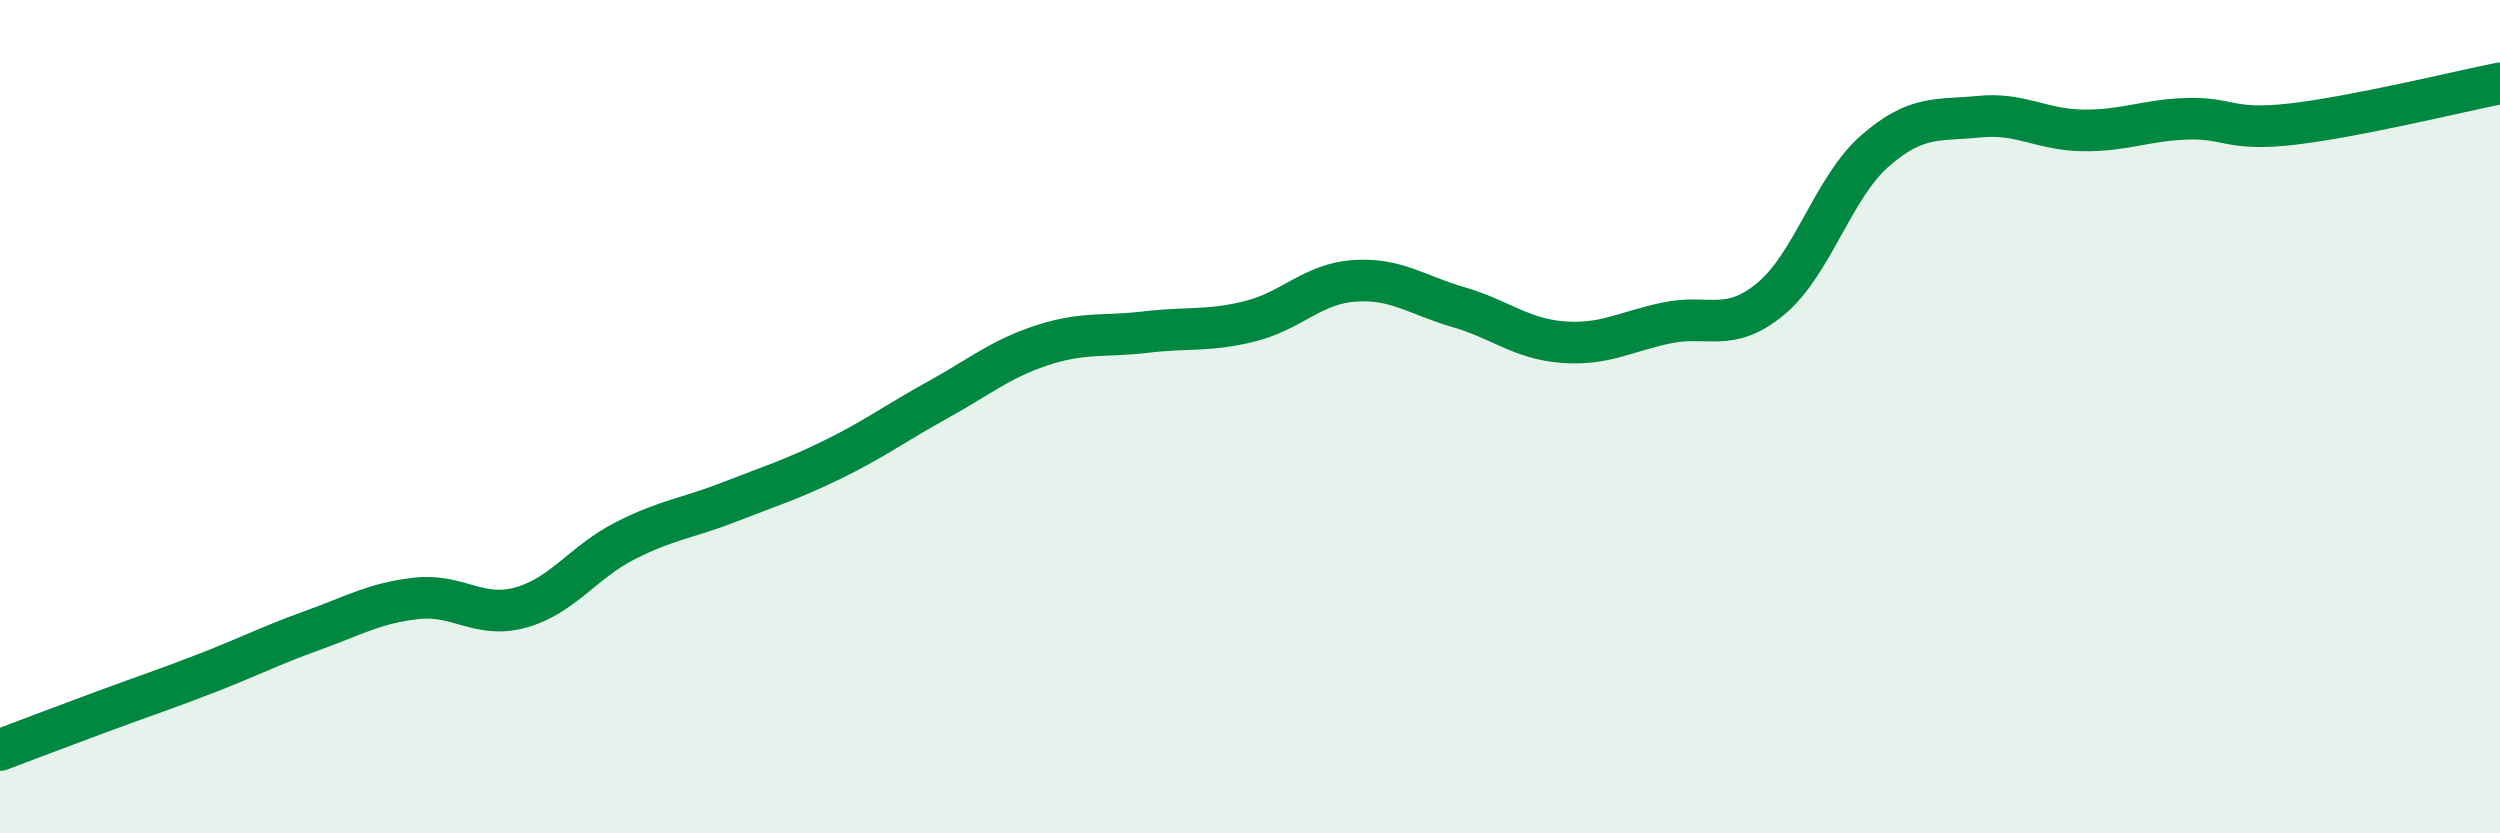 
    <svg width="60" height="20" viewBox="0 0 60 20" xmlns="http://www.w3.org/2000/svg">
      <path
        d="M 0,18 C 0.5,17.81 1.5,17.43 2.5,17.06 C 3.5,16.69 4,16.53 5,16.14 C 6,15.75 6.5,15.49 7.5,15.13 C 8.5,14.77 9,14.47 10,14.36 C 11,14.25 11.5,14.86 12.5,14.58 C 13.5,14.3 14,13.49 15,12.98 C 16,12.47 16.5,12.44 17.5,12.05 C 18.5,11.66 19,11.51 20,11.02 C 21,10.53 21.5,10.15 22.5,9.6 C 23.5,9.05 24,8.62 25,8.29 C 26,7.96 26.5,8.09 27.5,7.97 C 28.5,7.85 29,7.96 30,7.71 C 31,7.46 31.5,6.81 32.5,6.74 C 33.5,6.67 34,7.08 35,7.37 C 36,7.66 36.5,8.13 37.5,8.21 C 38.5,8.29 39,7.96 40,7.75 C 41,7.54 41.5,8 42.5,7.17 C 43.5,6.34 44,4.49 45,3.62 C 46,2.75 46.5,2.9 47.5,2.8 C 48.5,2.7 49,3.12 50,3.13 C 51,3.14 51.5,2.88 52.5,2.85 C 53.5,2.82 53.5,3.15 55,2.98 C 56.5,2.81 59,2.2 60,2L60 20L0 20Z"
        fill="#008740"
        opacity="0.1"
        stroke-linecap="round"
        stroke-linejoin="round"
      />
      <path
        d="M 0,18 C 0.5,17.81 1.5,17.43 2.5,17.06 C 3.5,16.69 4,16.53 5,16.14 C 6,15.75 6.5,15.49 7.5,15.13 C 8.5,14.77 9,14.47 10,14.36 C 11,14.25 11.5,14.86 12.5,14.58 C 13.5,14.3 14,13.49 15,12.98 C 16,12.47 16.5,12.44 17.5,12.05 C 18.5,11.66 19,11.51 20,11.02 C 21,10.53 21.5,10.15 22.5,9.6 C 23.5,9.05 24,8.62 25,8.29 C 26,7.96 26.5,8.09 27.5,7.97 C 28.5,7.85 29,7.96 30,7.71 C 31,7.46 31.5,6.81 32.5,6.74 C 33.5,6.67 34,7.08 35,7.37 C 36,7.66 36.5,8.13 37.5,8.21 C 38.5,8.29 39,7.96 40,7.75 C 41,7.54 41.5,8 42.5,7.17 C 43.5,6.34 44,4.49 45,3.62 C 46,2.75 46.5,2.9 47.5,2.8 C 48.5,2.7 49,3.12 50,3.13 C 51,3.14 51.5,2.88 52.5,2.85 C 53.5,2.82 53.5,3.15 55,2.98 C 56.5,2.81 59,2.2 60,2"
        stroke="#008740"
        stroke-width="1"
        fill="none"
        stroke-linecap="round"
        stroke-linejoin="round"
      />
    </svg>
  